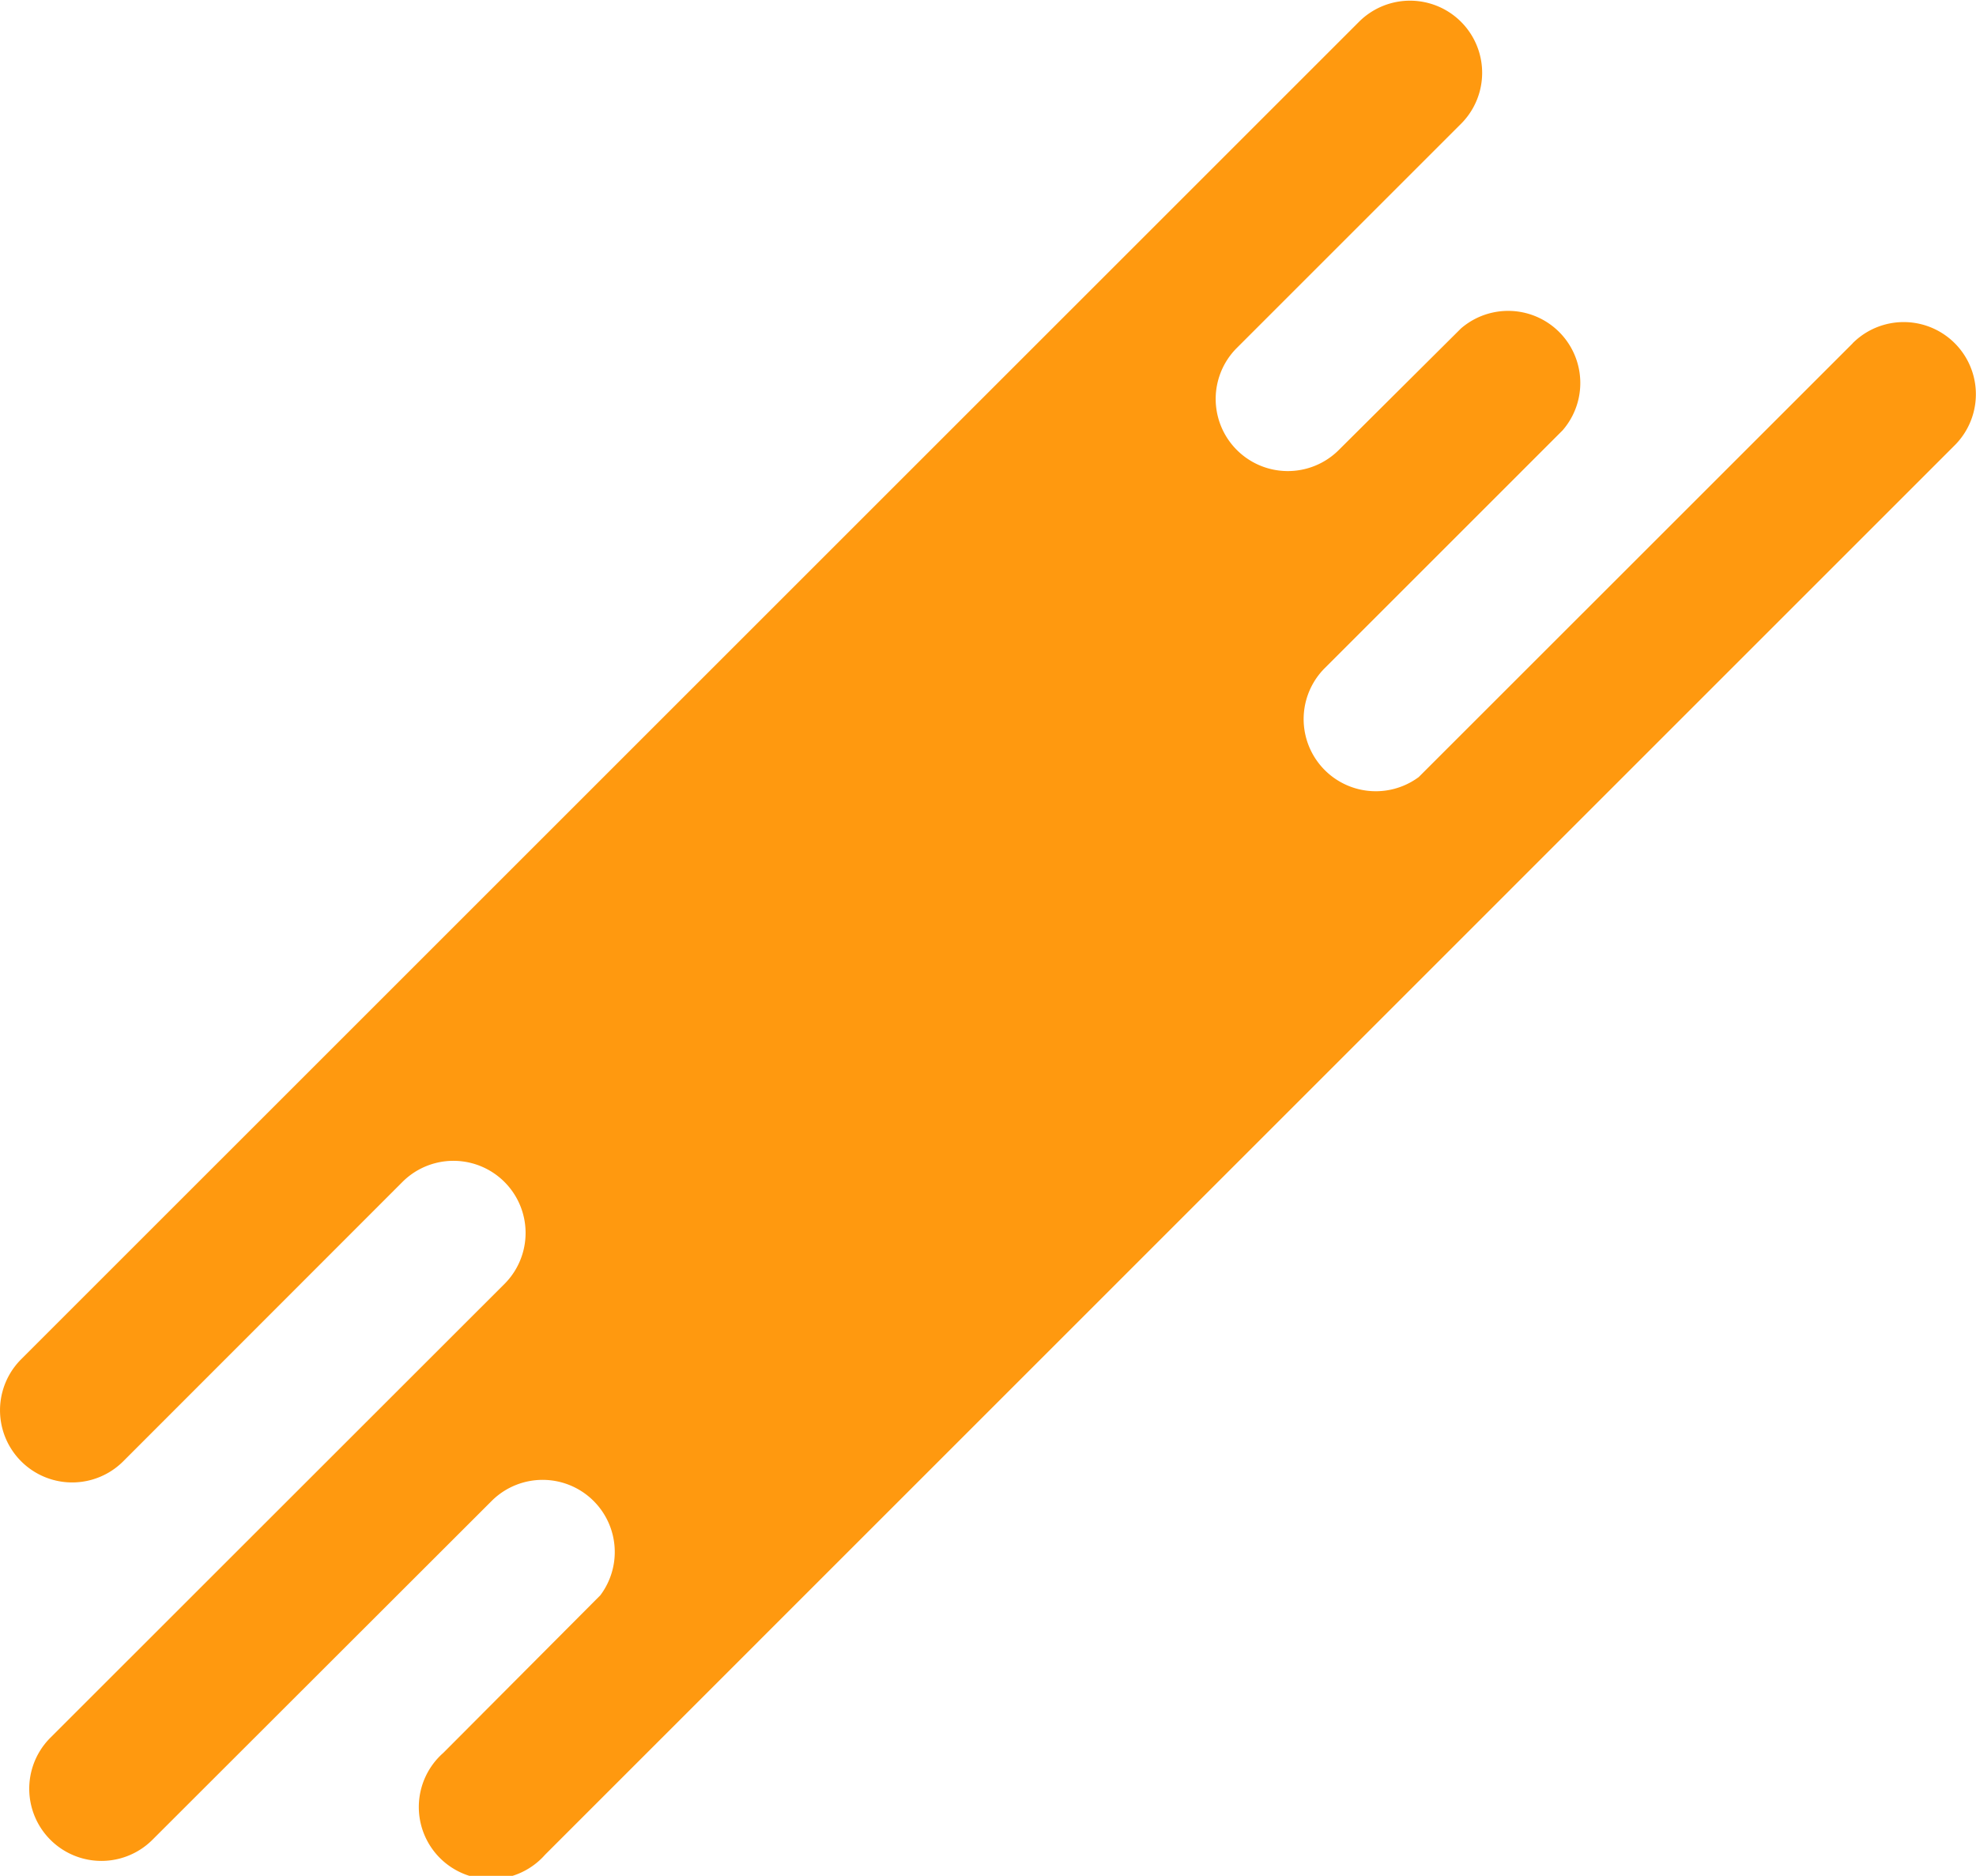<svg xmlns="http://www.w3.org/2000/svg" viewBox="0 0 196.11 186.21"><defs><style>.cls-1{fill:#ff990f;}</style></defs><title>shape1dAsset 2@32x</title><g id="Layer_2" data-name="Layer 2"><g id="BACKGROUND"><path class="cls-1" d="M183.88,34.07,140.8,77.14a7.16,7.16,0,0,1-9.35-10.79l23.63-23.63A7.16,7.16,0,0,0,145,32.6L132.81,44.73A7.16,7.16,0,0,1,122.69,34.6l22.37-22.37A7.16,7.16,0,0,0,134.94,2.1L2.1,134.93a7.16,7.16,0,0,0,10.13,10.13L40,117.27a7.16,7.16,0,0,1,10.13,10.12L5,172.5a7.16,7.16,0,0,0,10.13,10.13L48.79,149a7.16,7.16,0,0,1,10.79,9.36L44,174A7.16,7.16,0,1,0,54.1,184.11L194,44.2a7.16,7.16,0,0,0-10.13-10.13Z"></path></g></g></svg>